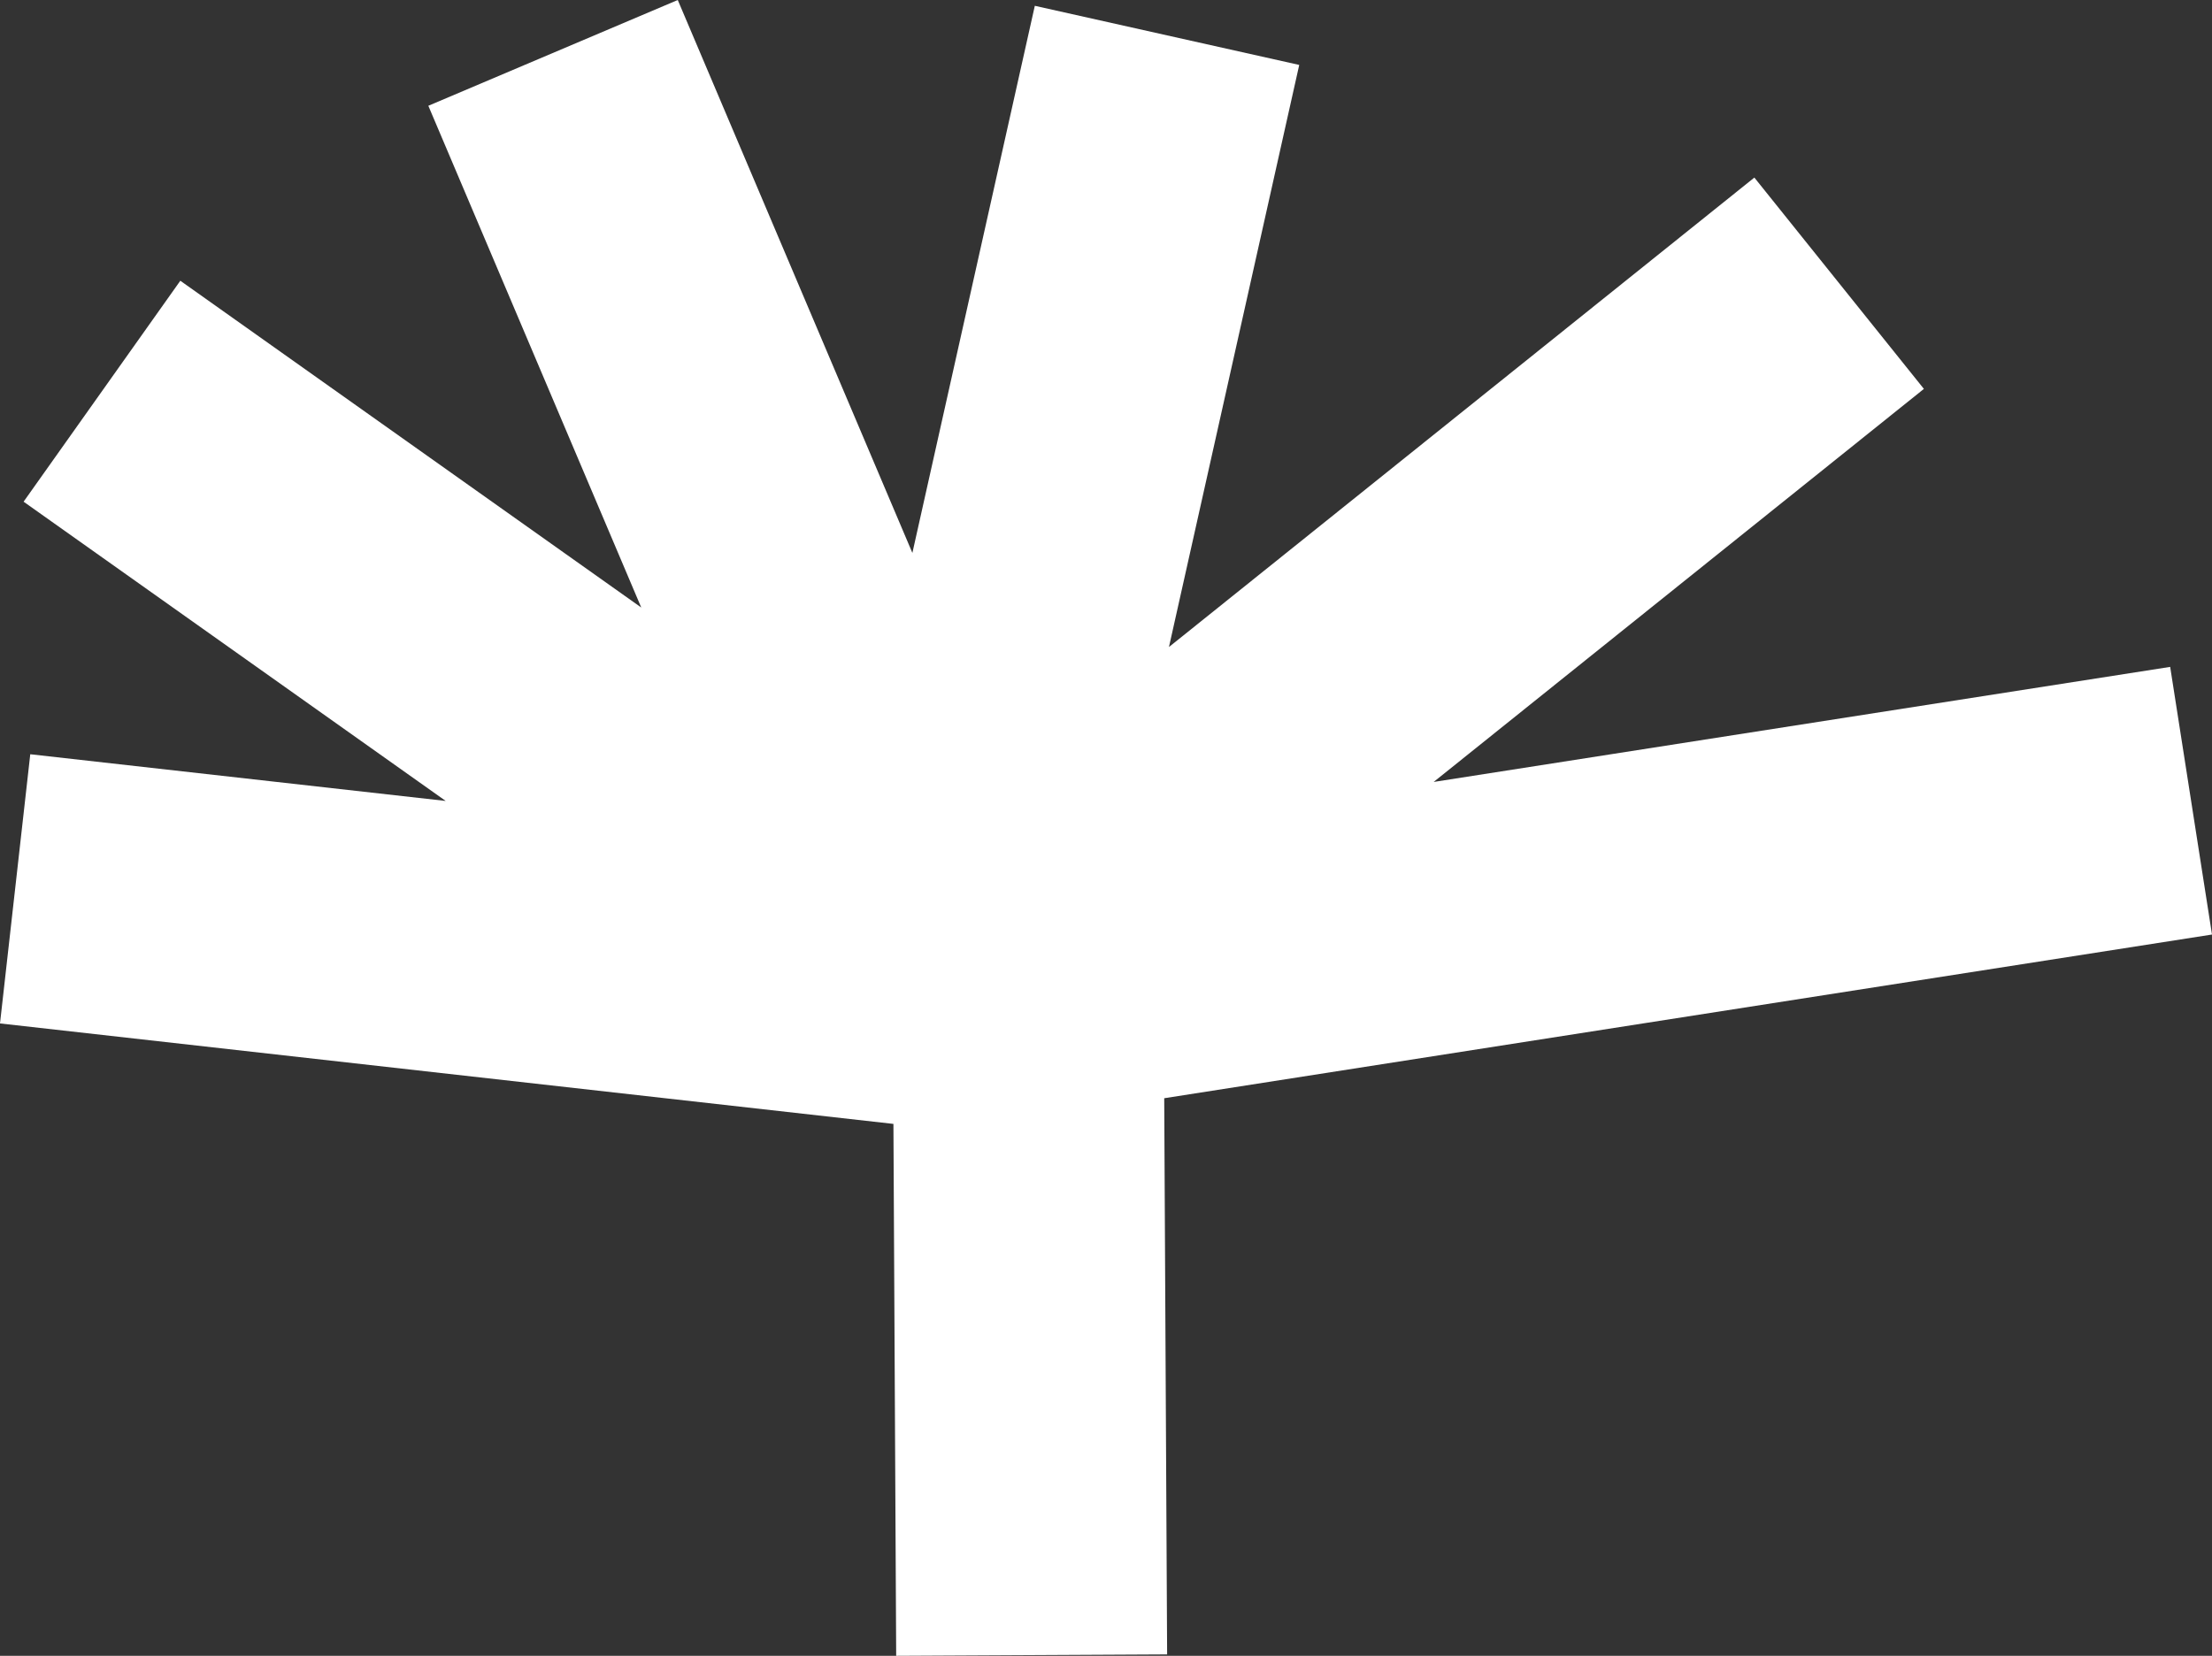 <svg xmlns="http://www.w3.org/2000/svg" viewBox="0 0 457.44 342.49"><rect x="0" y="0" width="457.44" height="342.49" fill="#333333" stroke="none"/><defs><style>.cls-1{fill:#fff;}</style></defs><g id="Layer_2" data-name="Layer 2"><g id="Layer_1-2" data-name="Layer 1"><polygon class="cls-1" points="457.44 193.3 448.79 137.94 296.48 161.74 397.86 80.44 362.8 36.73 241.74 133.83 268.68 13.43 214 1.2 188.68 114.37 140.16 0 88.58 21.88 132.61 125.66 37.29 58.07 4.88 103.77 92.17 165.67 6.26 156.01 0 211.69 184.76 232.47 185.33 342.49 241.36 342.2 240.76 227.16 457.44 193.3"/></g></g></svg>